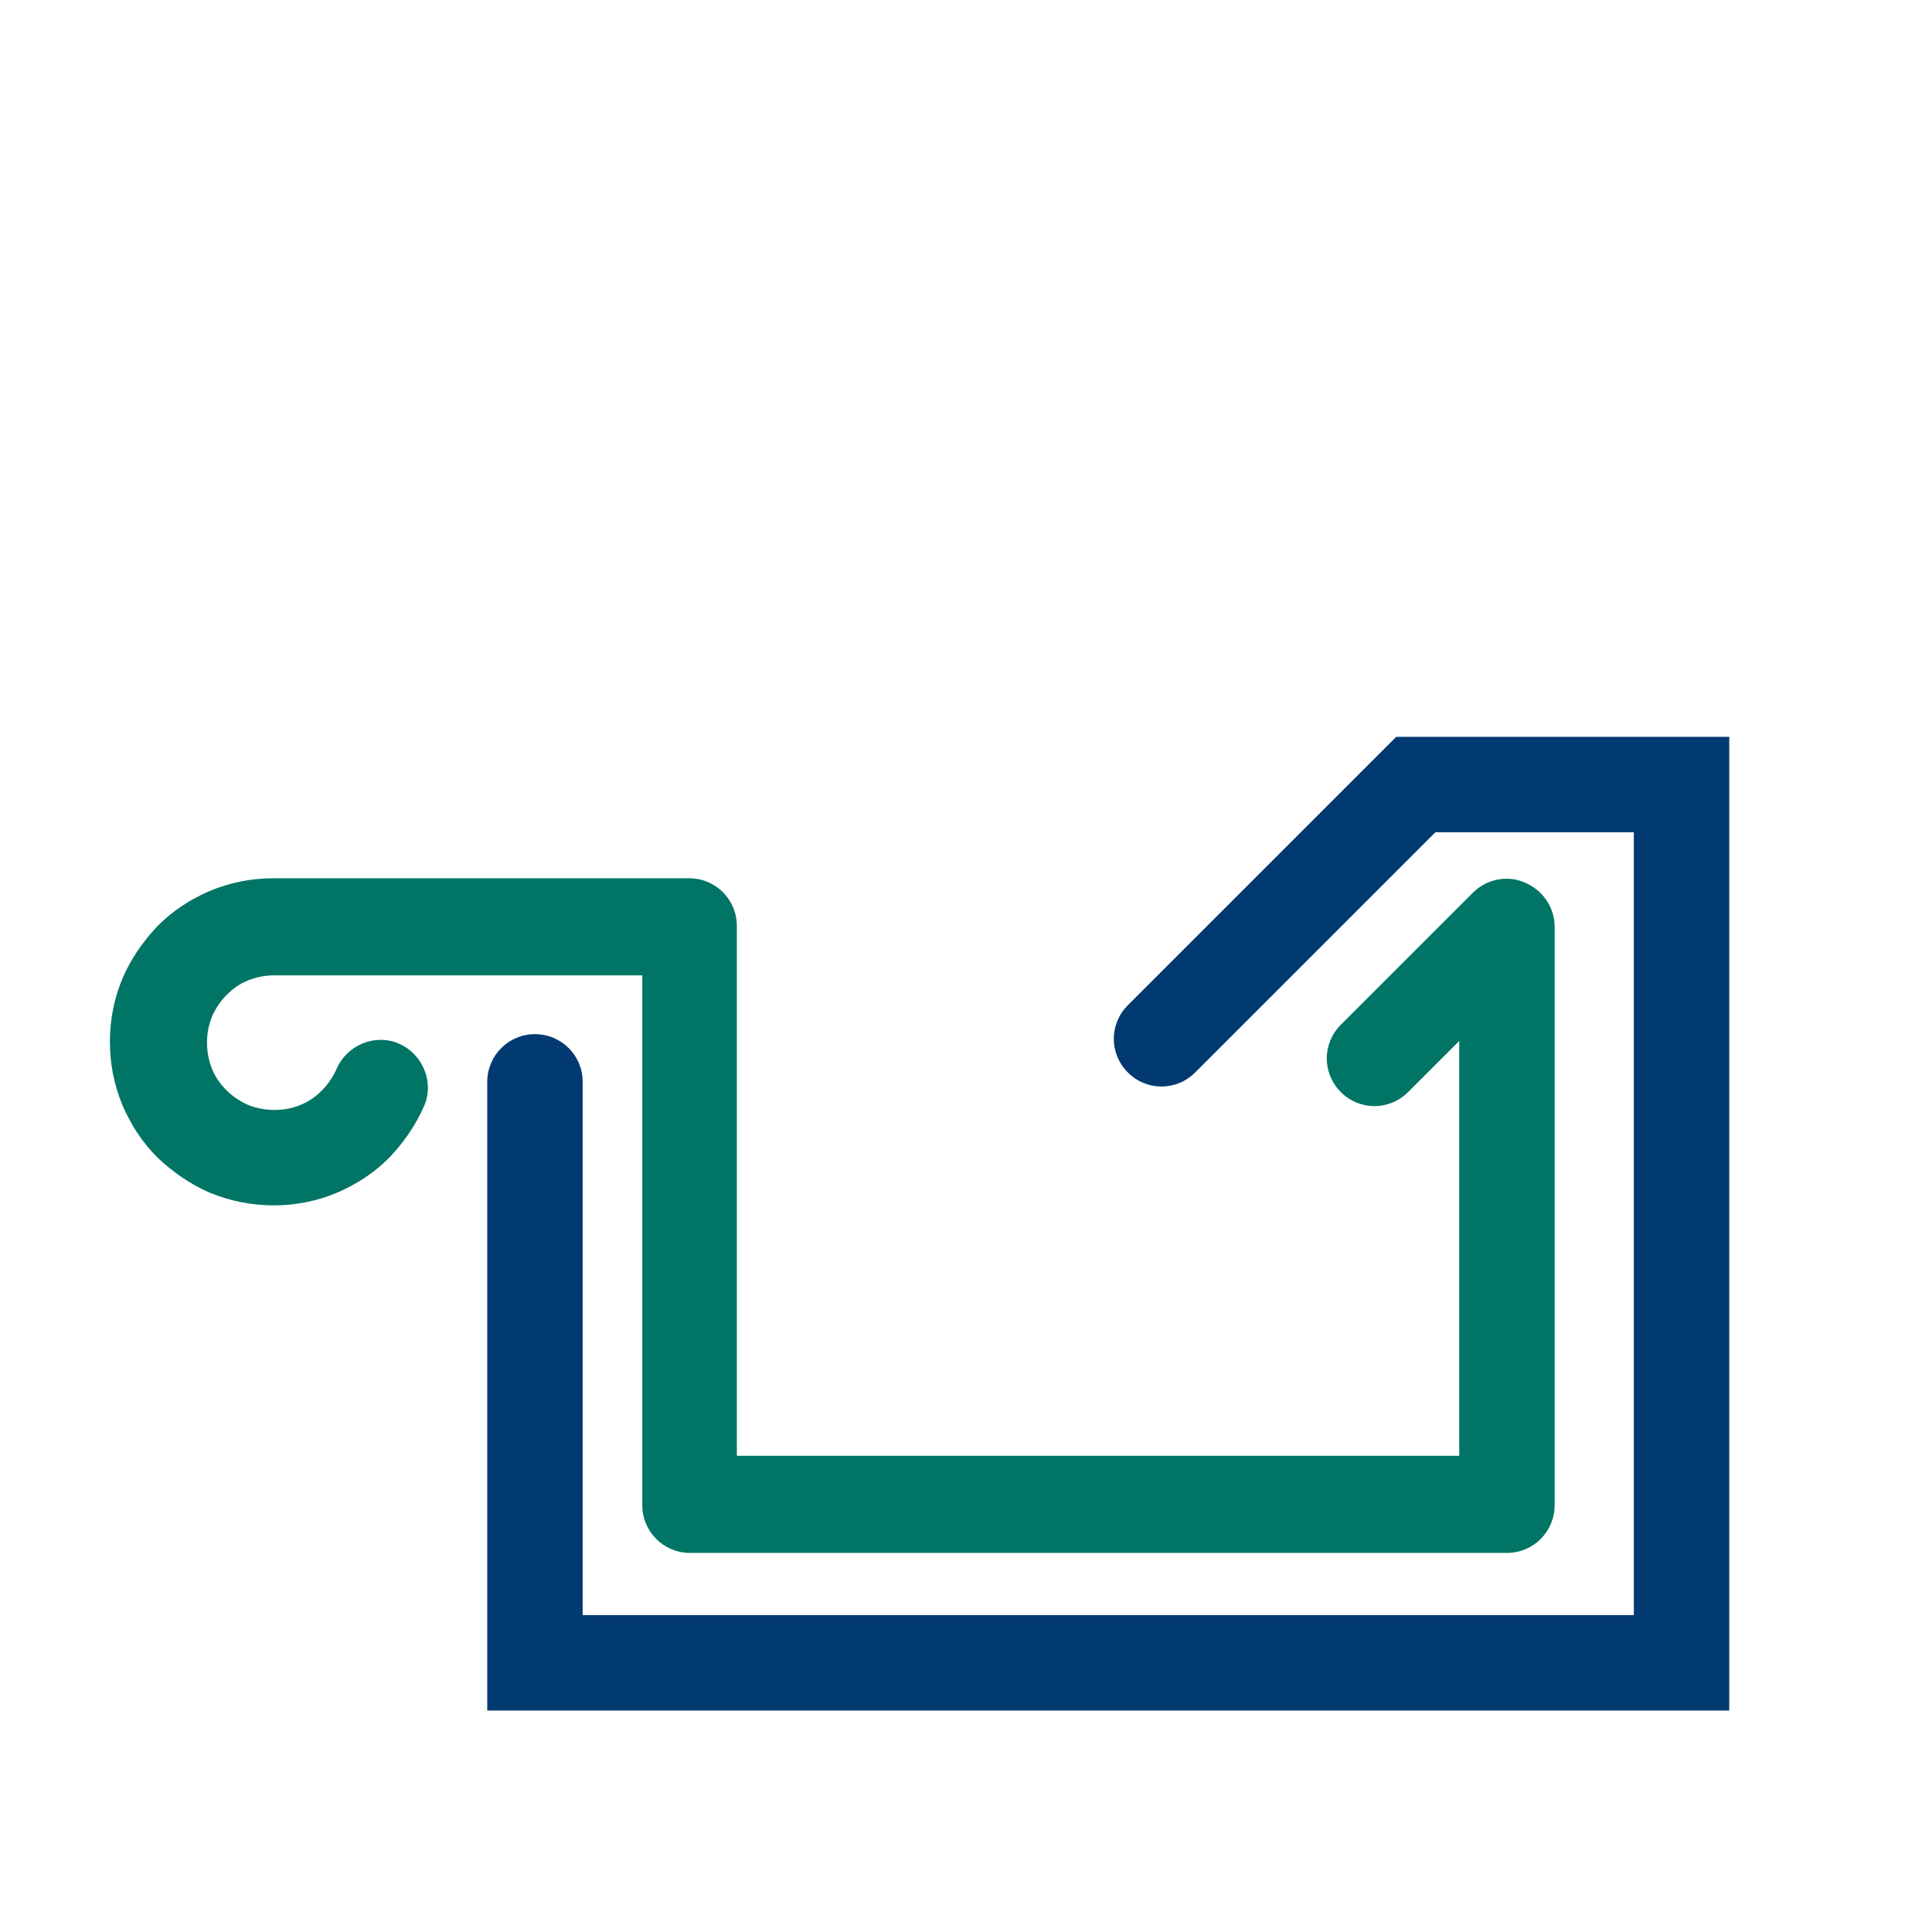 <?xml version="1.0" encoding="utf-8"?>
<!-- Generator: Adobe Illustrator 23.0.4, SVG Export Plug-In . SVG Version: 6.00 Build 0)  -->
<svg version="1.1" id="Laag_1" xmlns="http://www.w3.org/2000/svg" xmlns:xlink="http://www.w3.org/1999/xlink" x="0px" y="0px"
	 width="226.8px" height="226.8px" viewBox="0 0 226.8 226.8" style="enable-background:new 0 0 226.8 226.8;" xml:space="preserve"
	>
<style type="text/css">
	.st0{fill:#007565;}
	.st1{fill:#003A70;}
</style>
<g>
	<path class="st0" d="M176.9,182.3H81c-3.1,0-5.6-2.5-5.6-5.6v-62.2H32.2c-1.1,0-2.1,0.2-3.1,0.6c-1,0.4-1.8,1-2.5,1.7
		s-1.3,1.6-1.7,2.5c-0.4,1-0.6,2-0.6,3.1s0.2,2.1,0.6,3.1s1,1.8,1.7,2.5c0.7,0.7,1.6,1.3,2.5,1.7c2,0.8,4.3,0.8,6.2,0
		c1-0.4,1.8-1,2.5-1.7c0.7-0.7,1.3-1.6,1.7-2.5c1.2-2.8,4.5-4.2,7.3-3s4.2,4.5,3,7.3c-1,2.3-2.4,4.3-4.1,6.1
		c-1.8,1.8-3.8,3.1-6.1,4.1c-4.7,2-10.2,2-15,0c-2.3-1-4.3-2.4-6.1-4.1c-1.8-1.8-3.1-3.8-4.1-6.1c-1-2.4-1.5-4.9-1.5-7.5
		s0.5-5.1,1.5-7.5c1-2.3,2.4-4.3,4.1-6.1c1.8-1.8,3.8-3.1,6.1-4.1c2.4-1,4.9-1.5,7.5-1.5h48.8c3.1,0,5.6,2.5,5.6,5.6v62.2h84.8
		v-48.7l-6,6c-2.2,2.2-5.7,2.2-7.9,0c-2.2-2.2-2.2-5.7,0-7.9l15.5-15.5c1.6-1.6,4-2.1,6.1-1.2c2.1,0.9,3.5,2.9,3.5,5.2v67.9
		C182.5,179.8,180,182.3,176.9,182.3z"/>
</g>
<path class="st1" d="M203,200.8H57.2V127c0-3.1,2.5-5.6,5.6-5.6s5.6,2.5,5.6,5.6v62.6h123.4V97.7h-23.3l-28.2,28.2
	c-2.2,2.2-5.7,2.2-7.9,0c-2.2-2.2-2.2-5.7,0-7.9l31.5-31.5H203L203,200.8L203,200.8z"/>
</svg>
